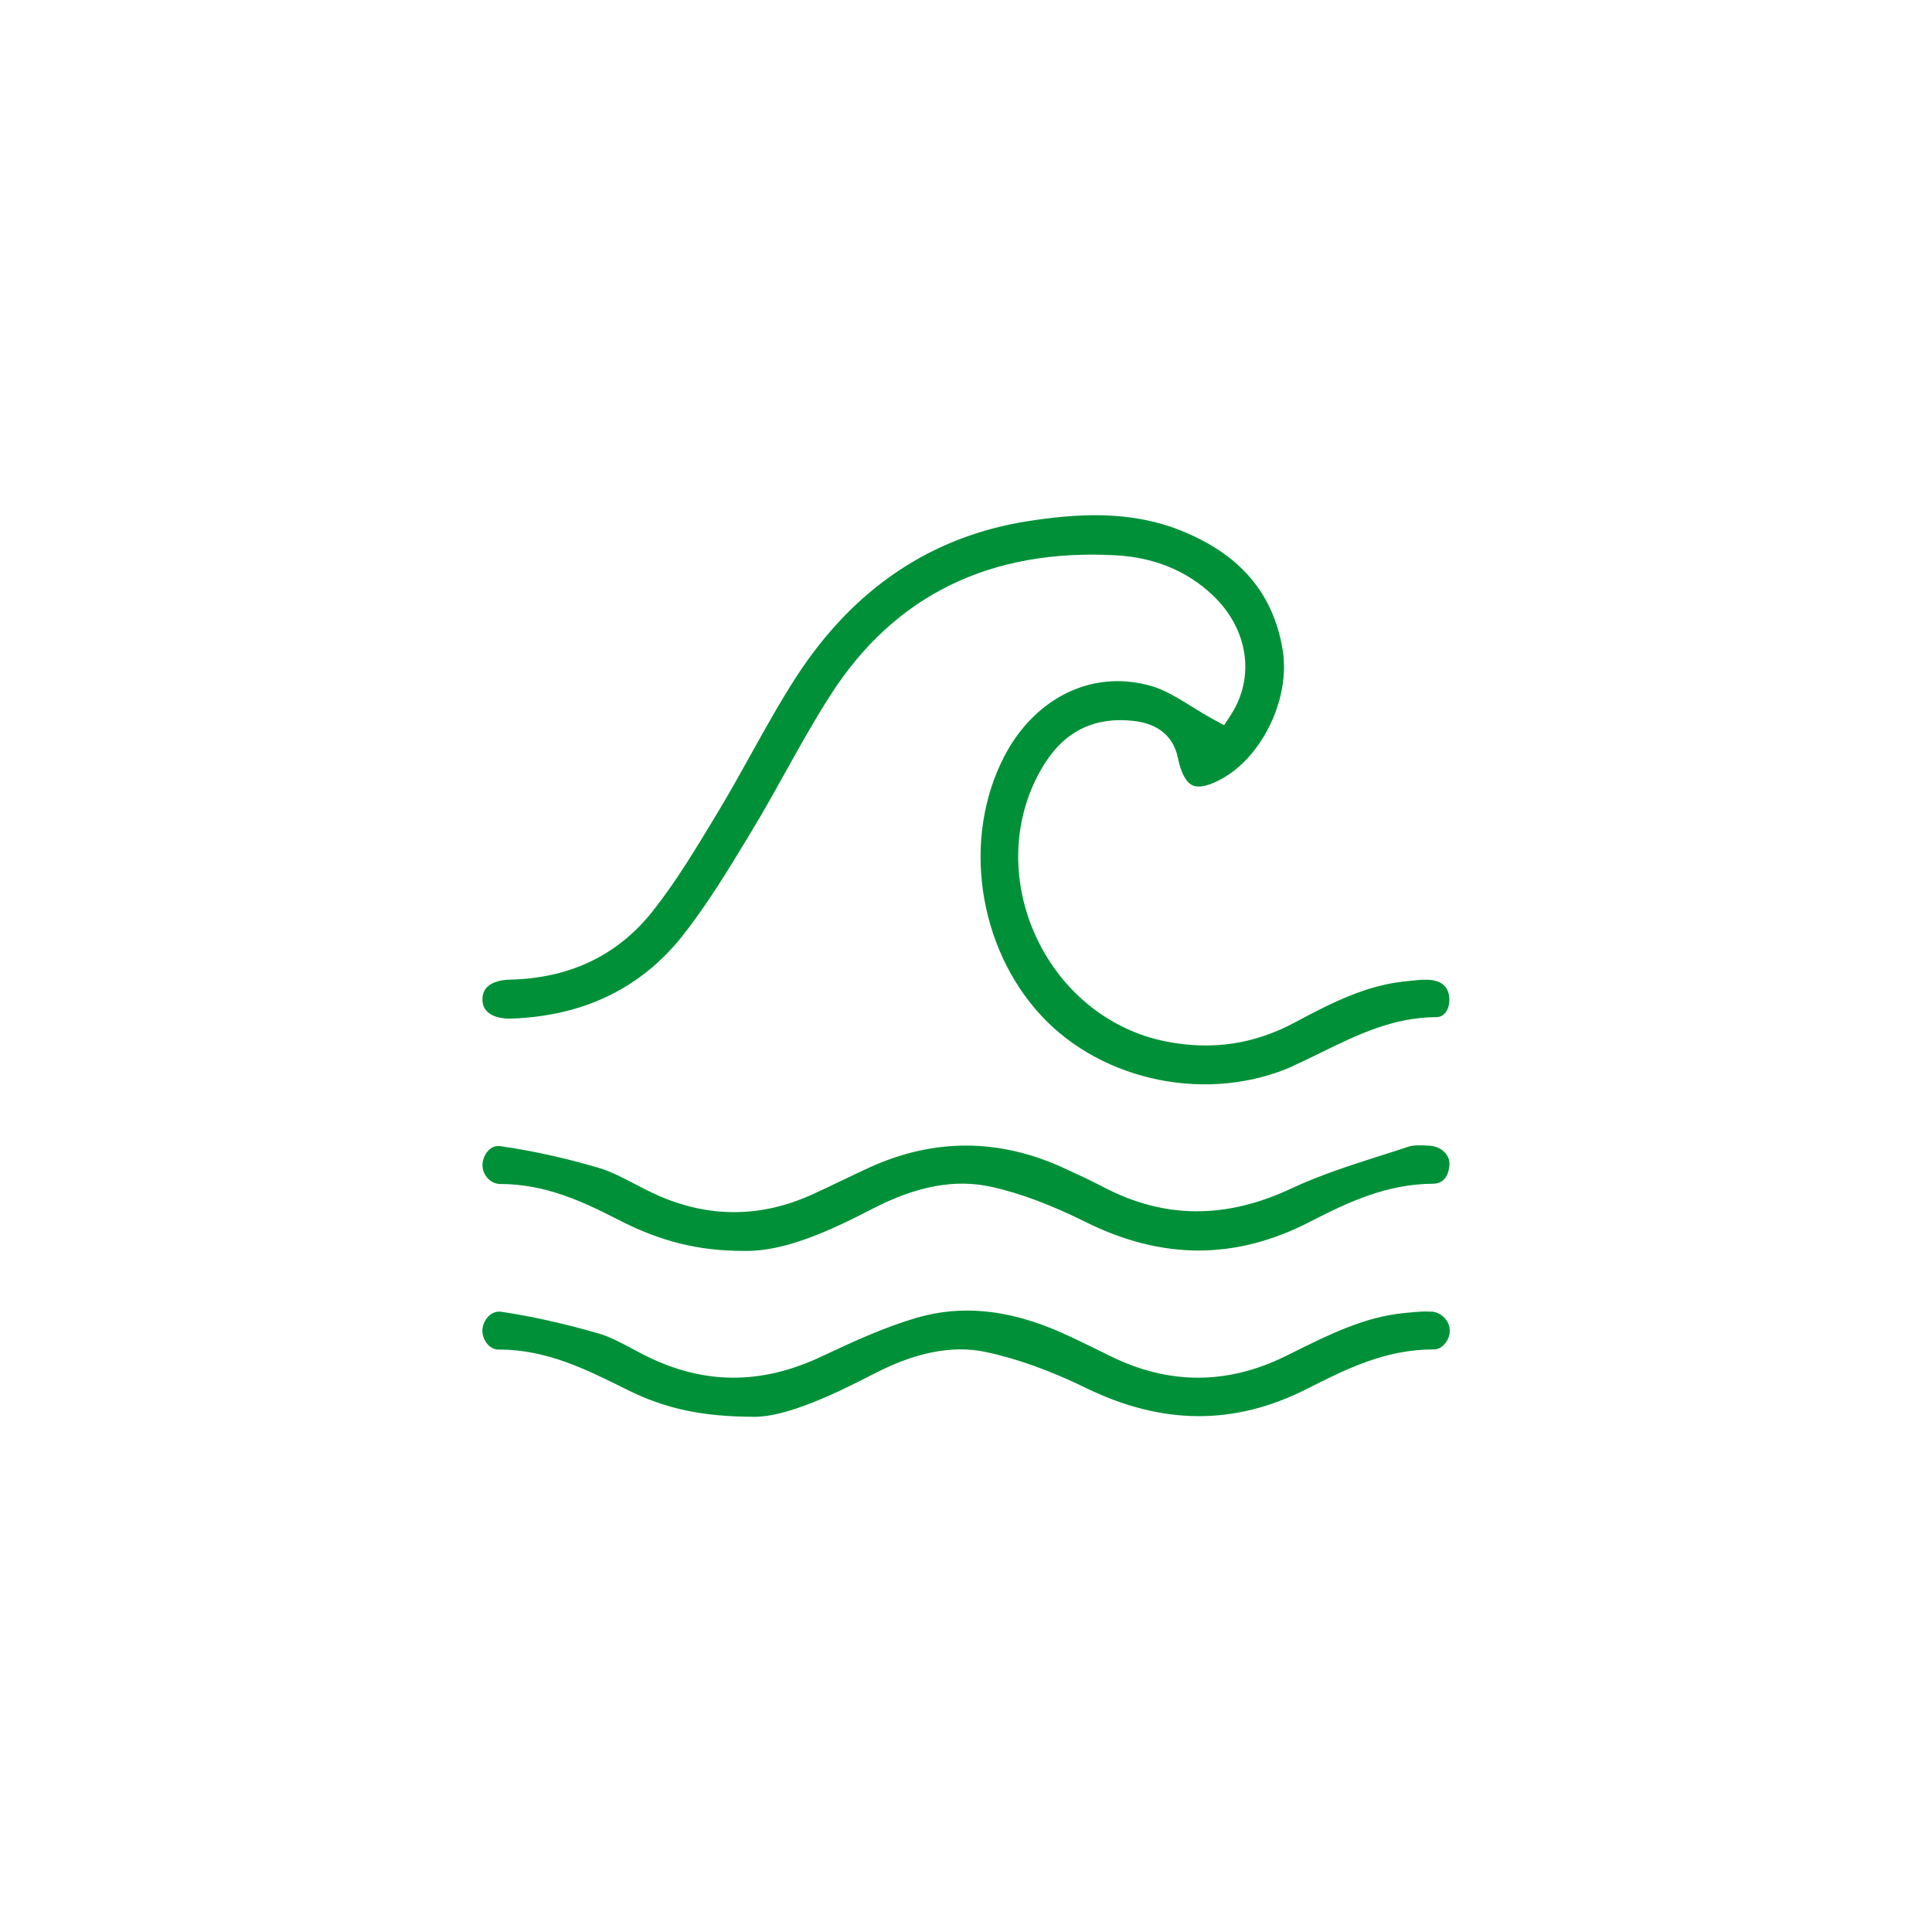 <?xml version="1.0" encoding="UTF-8"?>
<svg id="Livello_5" xmlns="http://www.w3.org/2000/svg" viewBox="0 0 300 300">
	<defs>
		<style>
			.cls-1{fill:#009138;}
		</style>
	</defs>
	<path class="cls-1" d="m200.87,165.47c1.48-.66,2.98-1.4,4.43-2.11,5.41-2.65,11-5.39,17.73-5.42.51,0,.94-.19,1.29-.55.51-.54.78-1.4.73-2.36-.08-1.64-1-2.6-2.73-2.84-.99-.13-2.12-.02-3.31.11l-.7.07c-6.07.6-11.39,3.25-17.22,6.38-6.31,3.39-12.84,4.37-19.98,2.98-9.1-1.77-16.81-8.18-20.62-17.15-3.75-8.84-3.05-18.65,1.89-26.26,3.19-4.92,7.8-7.06,13.71-6.37,3.78.44,6.13,2.42,6.81,5.73.48,2.34,1.27,3.82,2.29,4.27,1.03.46,2.7.05,4.83-1.19,6.22-3.64,10.33-12.52,9.16-19.78-1.42-8.79-6.57-14.87-15.75-18.57-8.13-3.28-16.52-2.6-23.66-1.51-15.08,2.31-27.24,10.47-36.15,24.24-2.5,3.86-4.78,7.98-7,11.96-1.63,2.93-3.29,5.93-5.04,8.83l-.39.65c-3.01,5-6.11,10.16-9.78,14.83-5.43,6.91-12.92,10.51-22.27,10.71-1.27.03-4.24.38-4.23,3.04,0,.81.25,1.45.77,1.95.75.72,2.1,1.11,3.7,1.06,11.17-.39,20.09-4.68,26.53-12.77,3.79-4.77,7.07-10.17,10.23-15.39l.59-.98c1.82-3,3.57-6.14,5.26-9.18,2.21-3.98,4.5-8.08,7.01-11.98,9.92-15.46,24.84-22.73,44.32-21.64,5.95.34,10.98,2.41,14.96,6.17,5.55,5.24,6.68,12.74,2.81,18.66l-1.01,1.55-1.62-.88c-1.18-.64-2.3-1.33-3.38-2-2.2-1.36-4.27-2.64-6.42-3.24-1.7-.48-3.43-.72-5.14-.72-7.23,0-13.81,4.39-17.61,11.74-6.54,12.67-4.1,29.59,5.8,40.23,9.62,10.32,26.09,13.59,39.16,7.77Z" />
	<path class="cls-1" d="m222.5,183.81c2.2-.01,2.53-2.11,2.57-3.01.07-1.48-1.29-2.78-3.03-2.89-1.09-.07-2.44-.16-3.39.16-1.46.49-2.92.96-4.39,1.42-4.6,1.47-9.36,3-13.71,5.04-10.22,4.81-19.78,4.74-29.21-.2-1.99-1.04-4.02-1.98-6.27-3.01-9.97-4.56-20.07-4.58-30.03-.05-1.39.63-2.77,1.3-4.15,1.96l-.11.05c-1.59.77-3.16,1.52-4.75,2.24-7.97,3.59-16.06,3.6-24.03.03-1.18-.53-2.32-1.12-3.42-1.7-1.94-1.01-3.75-1.96-5.64-2.51-5.08-1.51-10.22-2.64-15.27-3.37-.1-.02-.2-.02-.3-.02-.48,0-.93.17-1.33.51-.65.55-1.09,1.47-1.12,2.36-.03.8.29,1.6.86,2.2h0c.52.53,1.19.83,1.9.83,6.97,0,12.83,2.72,18.24,5.51,6.64,3.42,12.5,4.88,19.57,4.88h.13c6.16.11,13.1-3.04,19.72-6.47,7.03-3.64,12.97-4.74,18.69-3.46,4.38.98,9.12,2.75,14.5,5.42,11.94,5.94,23.35,5.93,34.87-.01,5.99-3.09,11.96-5.87,19.11-5.91Z" />
	<path class="cls-1" d="m222.25,203.68c-1.09-.09-2.25.02-3.48.14l-.65.06c-6.13.56-11.75,3.35-17.18,6.05l-1.34.66c-8.99,4.44-18.11,4.45-27.1.02l-1.06-.52c-2.19-1.08-4.45-2.19-6.69-3.19-8.08-3.58-15.42-4.32-22.43-2.27-4.88,1.43-9.6,3.58-14.83,6.04-9.28,4.37-18.15,4.34-27.1-.09-.73-.36-1.46-.75-2.19-1.14-1.82-.97-3.54-1.89-5.31-2.4-5.41-1.55-10.31-2.64-14.99-3.34-.67-.1-1.28.06-1.81.48-.66.52-1.1,1.36-1.18,2.25-.07.79.25,1.71.83,2.34.47.51,1.06.79,1.66.79h.11c7.33,0,13.46,3.05,19.39,6l.51.25c5.93,2.95,11.61,4.16,19.63,4.19.04,0,.08,0,.12,0,4.98,0,12.36-3.48,18.25-6.53,4.29-2.22,10.8-5,17.72-3.52,4.82,1.03,10.02,2.9,15.45,5.55,11.87,5.8,23.1,5.87,34.33.18,5.96-3.02,12.13-6.14,19.57-6.14h.04s.11,0,.11,0c.58,0,1.1-.24,1.57-.71.59-.6.94-1.44.92-2.25-.03-1.51-1.28-2.79-2.84-2.93Z" />
</svg>
